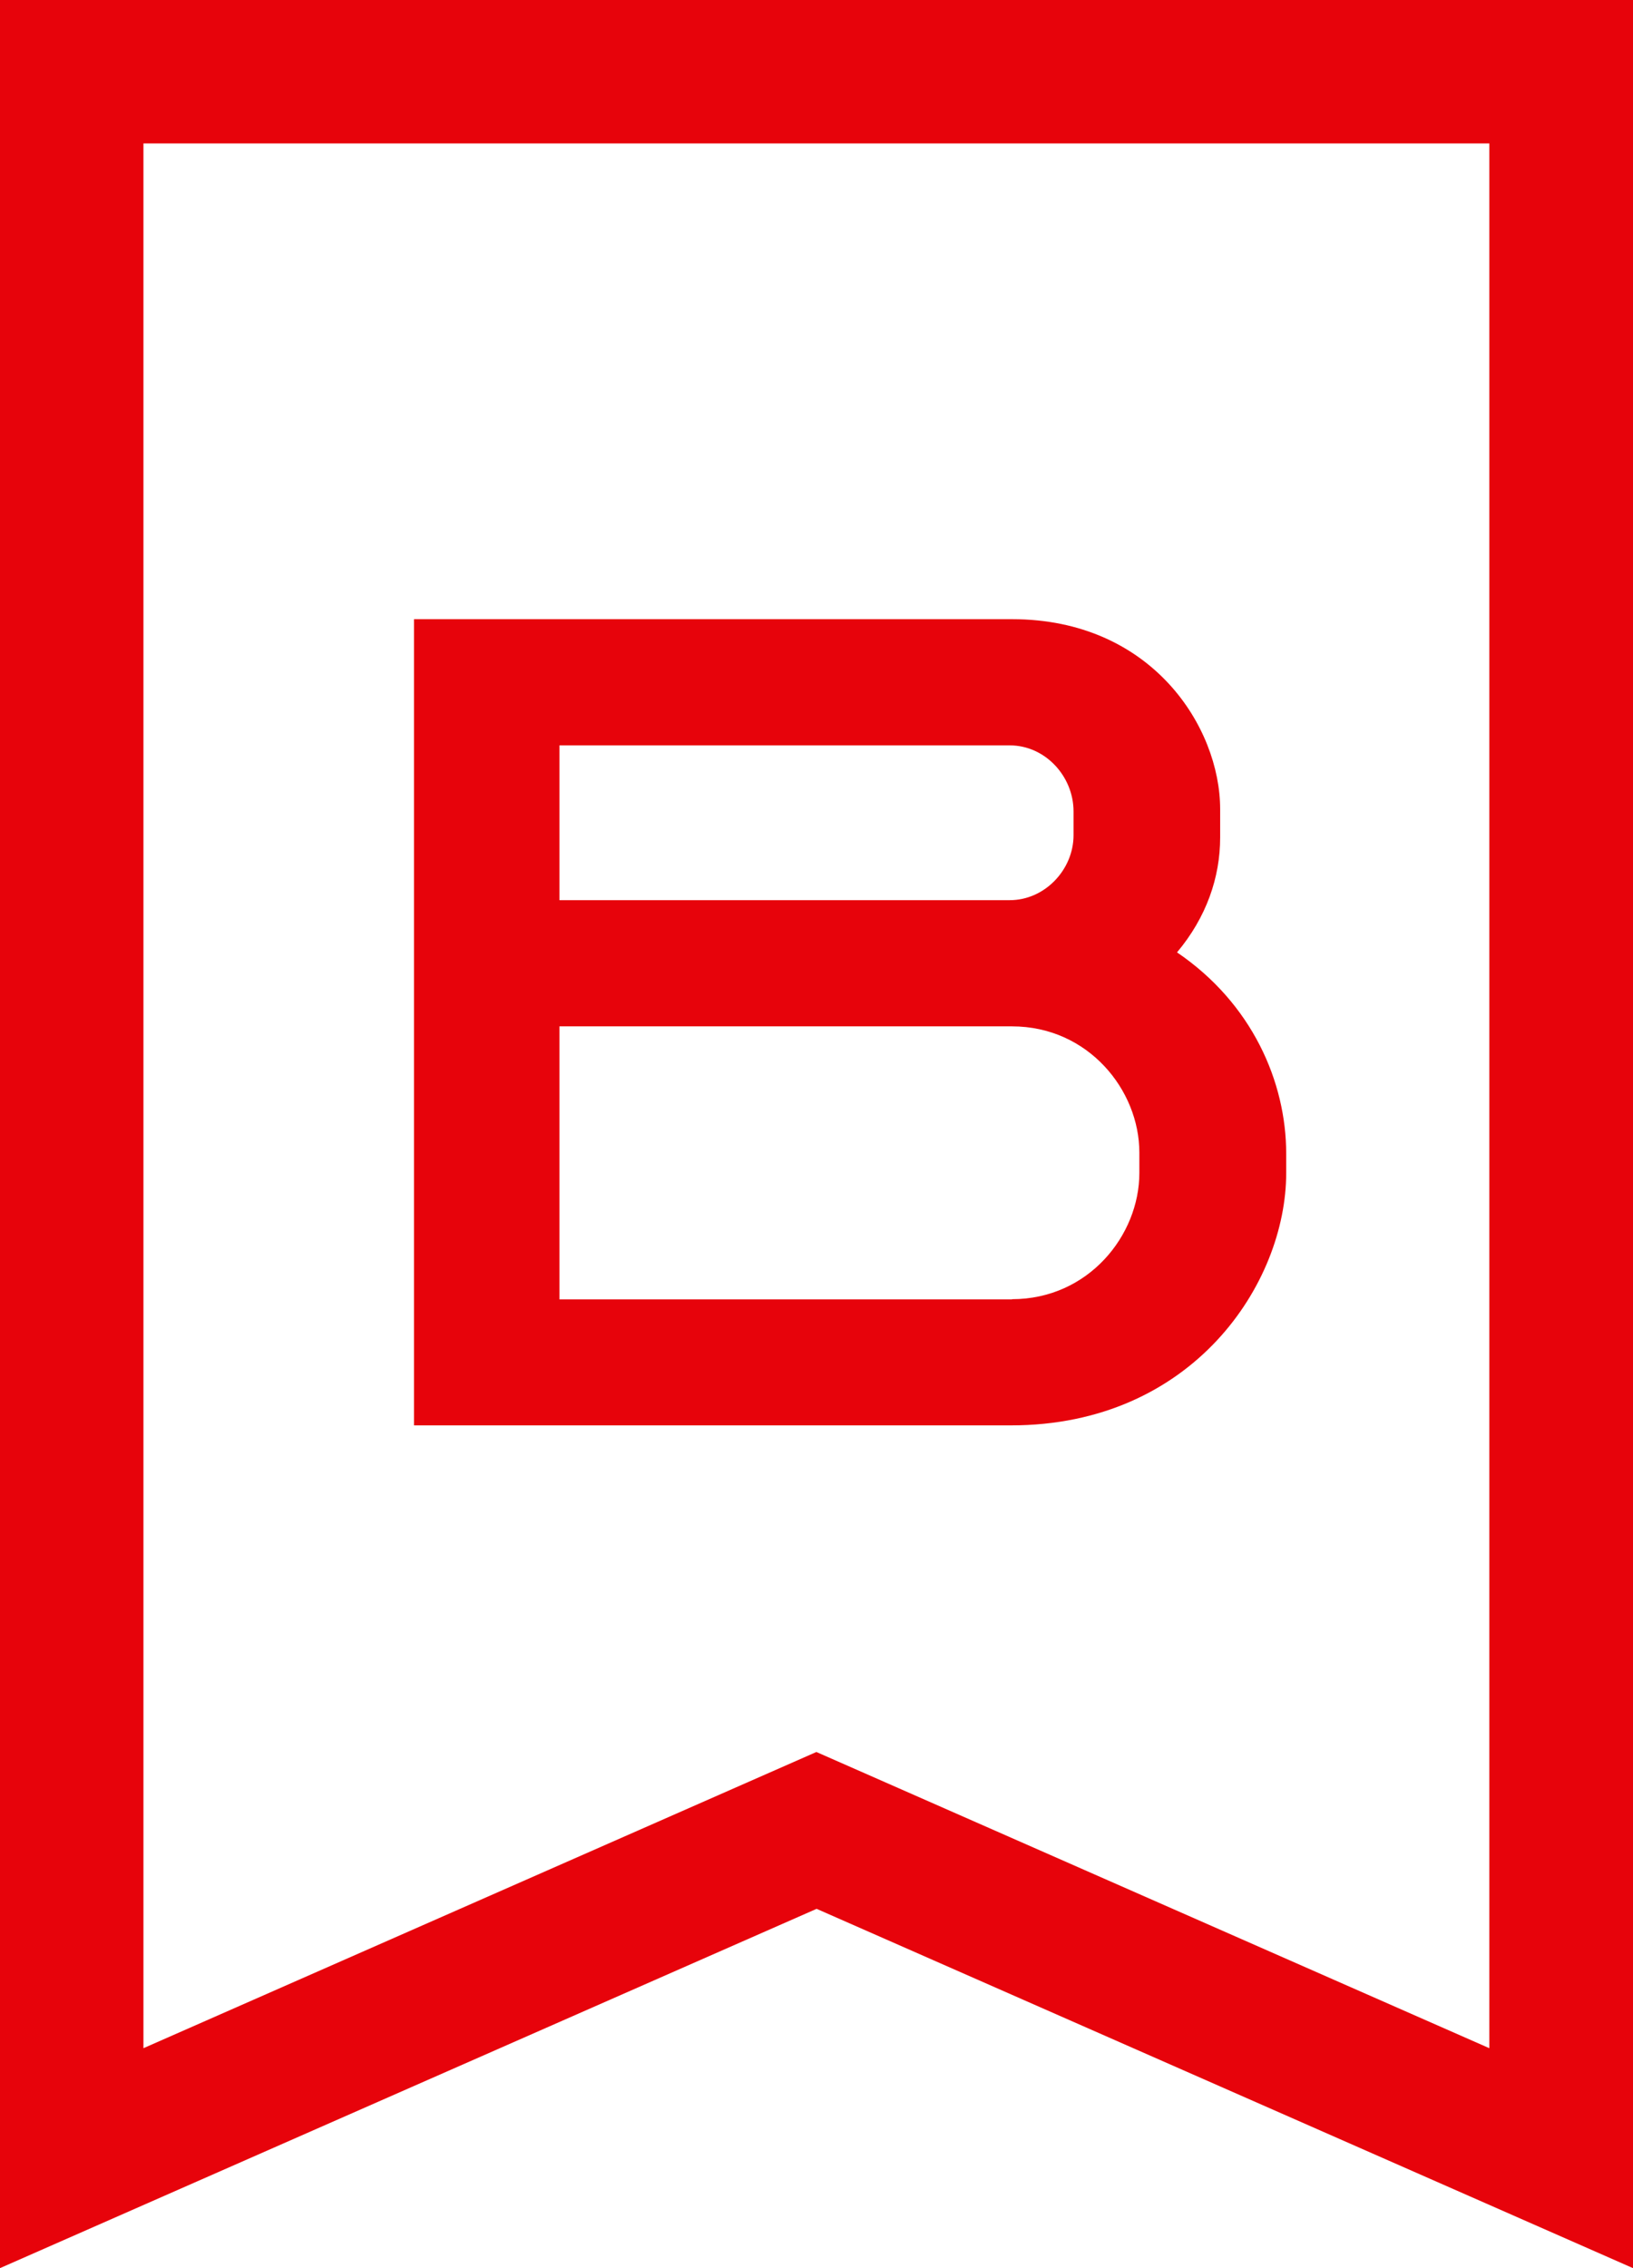 <?xml version="1.0" encoding="UTF-8"?>
<svg id="Capa_2" data-name="Capa 2" xmlns="http://www.w3.org/2000/svg" viewBox="0 0 71.95 99.93">
  <defs>
    <style>
      .cls-1 {
        fill: #e7030b;
      }
    </style>
  </defs>
  <g id="Capa_1-2" data-name="Capa 1">
    <g>
      <path class="cls-1" d="M71.95,99.93l-35.97-15.83L0,99.93V0h71.95v99.93ZM35.97,77.19l29.65,13.05V6.32H6.32v83.92l29.65-13.05Z"/>
      <path class="cls-1" d="M18.24,27.28h26.35c6.16,0,9.17,4.76,9.17,8.37v1.25c0,1.75-.6,3.51-1.9,5.06,3.31,2.25,4.81,5.71,4.81,8.87v.85c0,4.86-4.11,11.12-12.13,11.12h-26.3V27.28ZM44.49,39.66c1.55,0,2.81-1.35,2.81-2.86v-1.05c0-1.55-1.25-2.91-2.81-2.91h-19.84v6.82h19.84ZM44.59,57.24c3.36,0,5.61-2.81,5.61-5.56v-.9c0-2.76-2.26-5.56-5.61-5.56h-19.94v12.03h19.94Z"/>
    </g>
  </g>
</svg>
